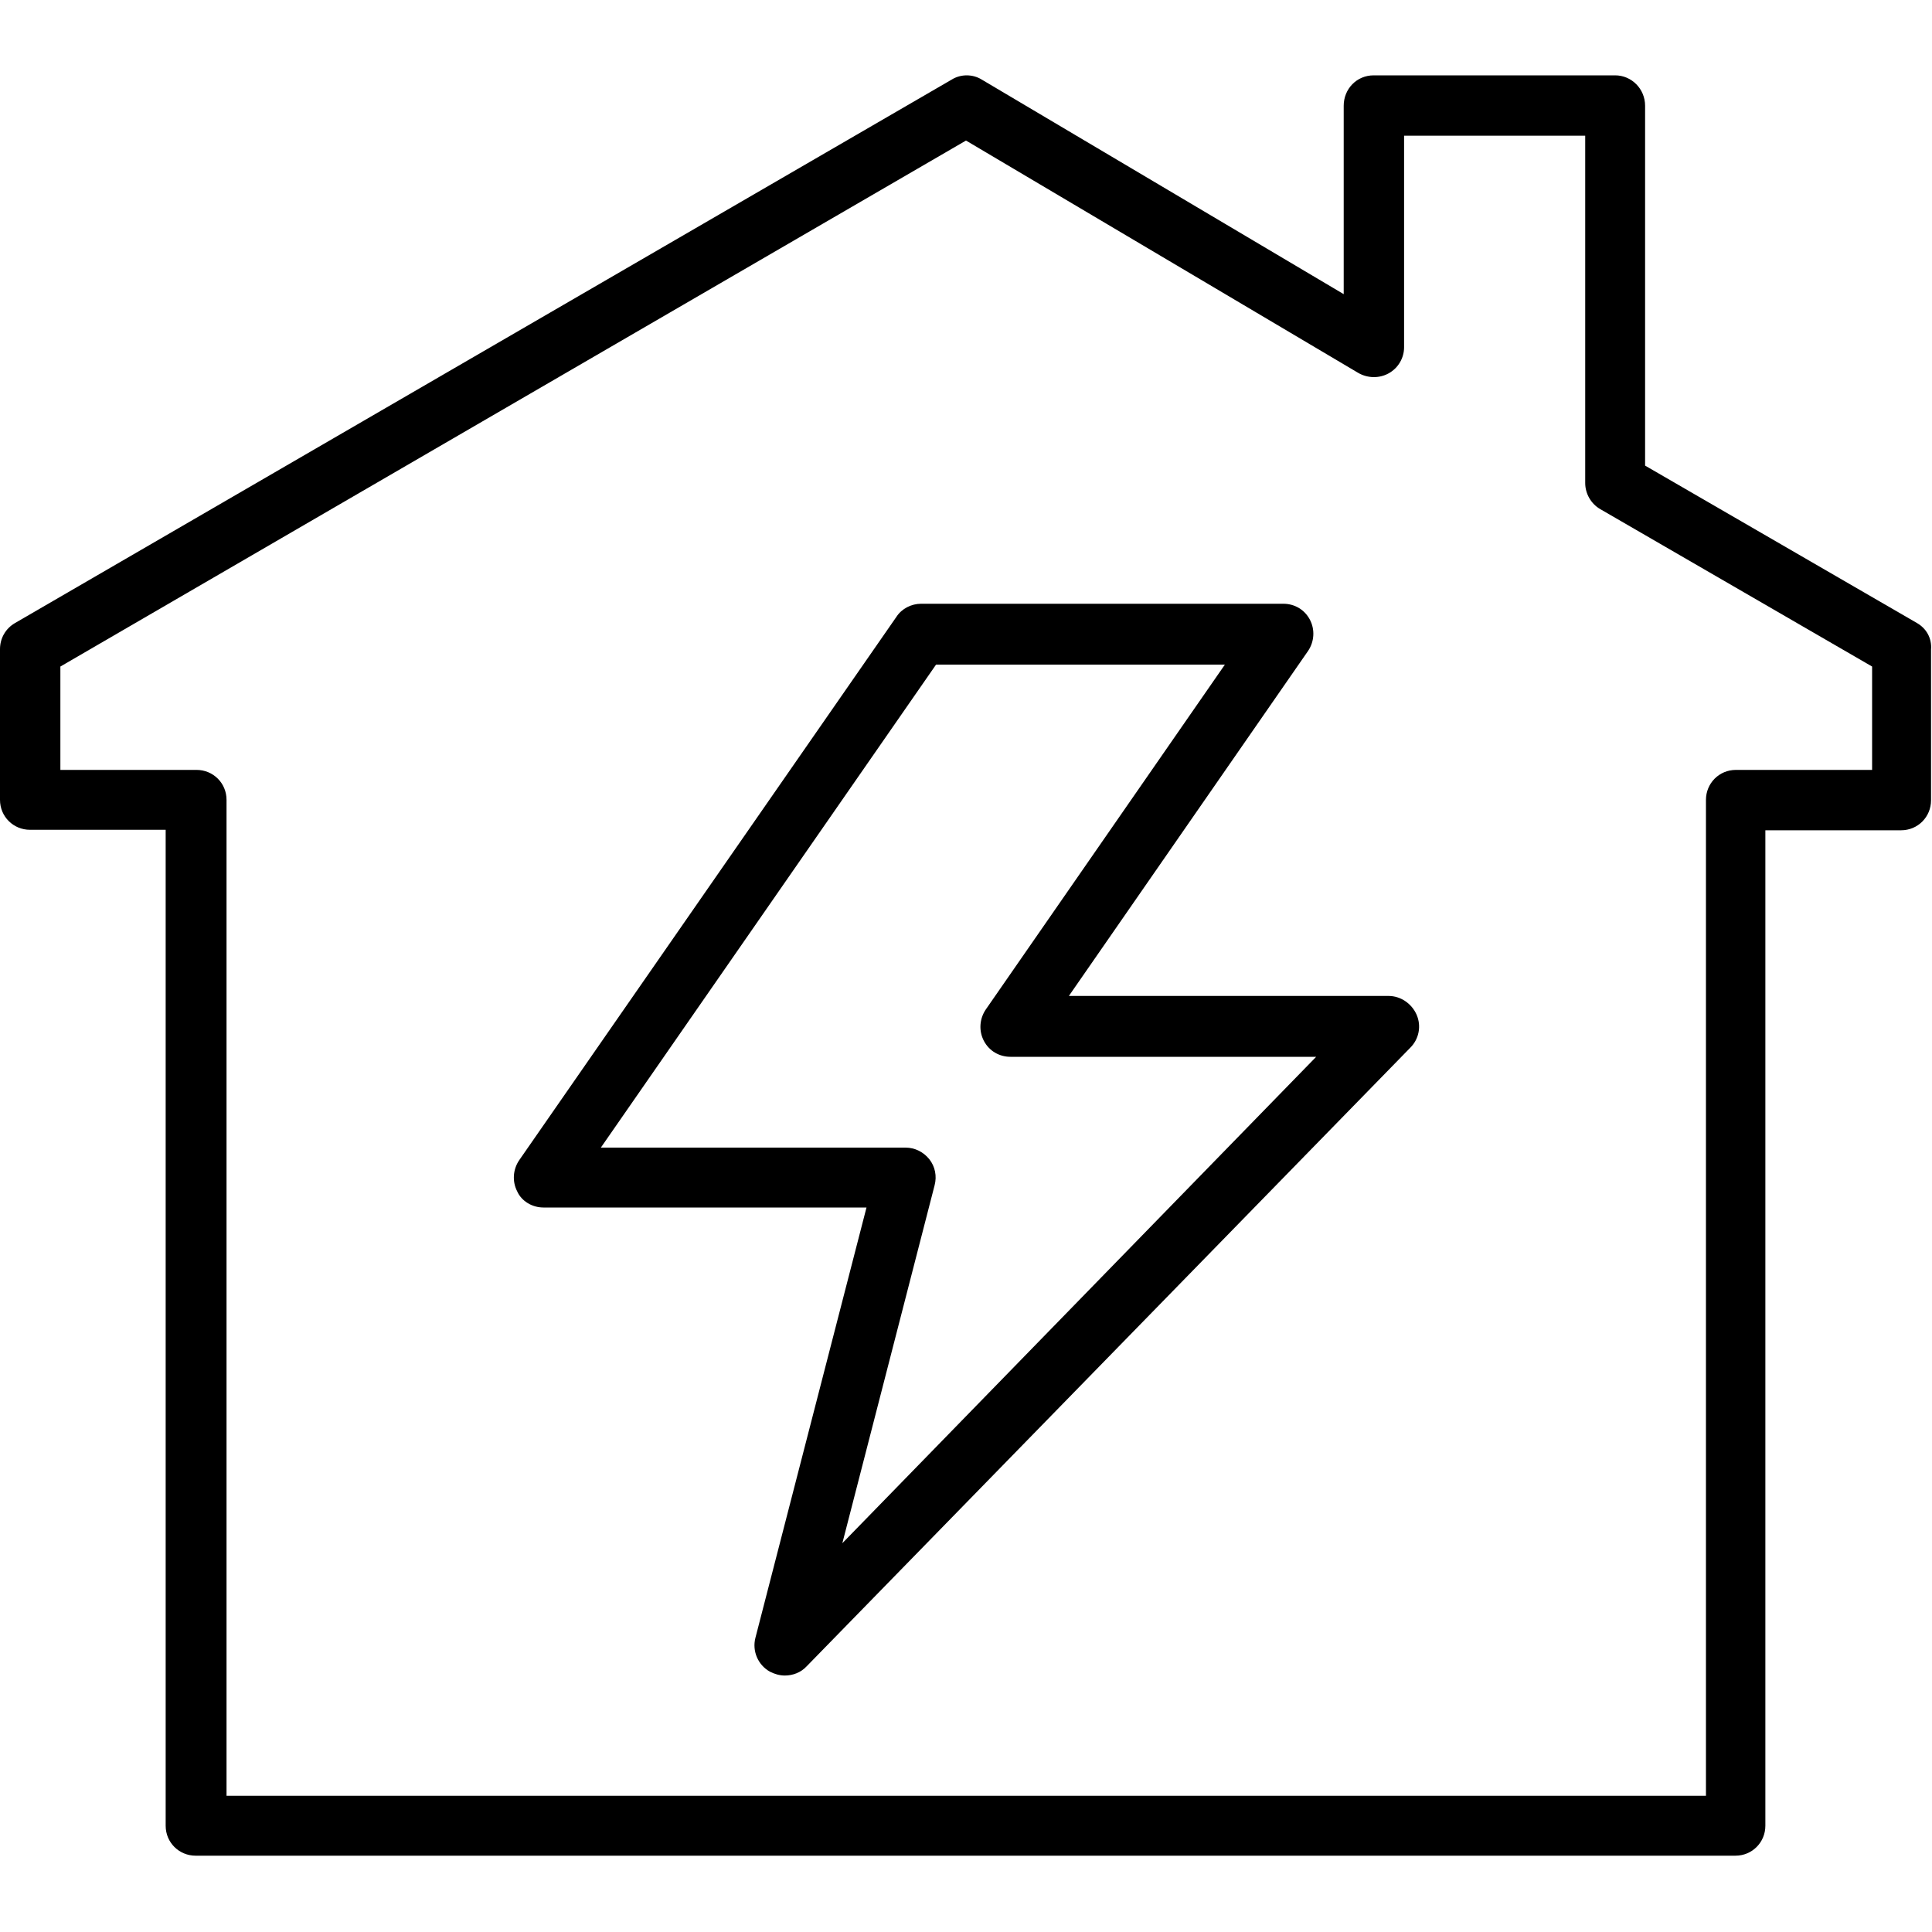 <?xml version="1.0" encoding="utf-8"?>
<!-- Generator: Adobe Illustrator 27.8.0, SVG Export Plug-In . SVG Version: 6.00 Build 0)  -->
<svg version="1.1" id="Layer_1" xmlns="http://www.w3.org/2000/svg" xmlns:xlink="http://www.w3.org/1999/xlink" x="0px" y="0px"
	 viewBox="0 0 40 40" style="enable-background:new 0 0 40 40;" xml:space="preserve">
<g>
	<path d="M39.69,12.9l-5.63-3.26V2.19c0-0.35-0.28-0.63-0.62-0.63h-5c-0.35,0-0.62,0.28-0.62,0.63v3.9l-7.49-4.44
		c-0.19-0.12-0.44-0.12-0.63,0L0.31,12.9C0.12,13.01,0,13.21,0,13.44v3.12c0,0.35,0.28,0.62,0.62,0.62h2.81v20.62
		c0,0.35,0.28,0.62,0.62,0.62h31.88c0.35,0,0.62-0.28,0.62-0.62V17.19h2.81c0.35,0,0.62-0.28,0.62-0.62v-3.12
		C40,13.21,39.88,13.01,39.69,12.9z M38.75,15.94h-2.81c-0.35,0-0.62,0.28-0.62,0.62v20.62H4.69V16.56c0-0.35-0.28-0.62-0.62-0.62
		H1.25V13.8L20,2.91l8.12,4.81c0.19,0.11,0.43,0.12,0.63,0.01c0.2-0.11,0.32-0.32,0.32-0.54V2.81h3.75V10
		c0,0.22,0.12,0.43,0.31,0.54l5.63,3.26V15.94z"/>
	<path d="M28.75,20.62h-6.62l4.95-7.14c0.13-0.19,0.15-0.44,0.04-0.65c-0.11-0.21-0.32-0.33-0.55-0.33h-7.5
		c-0.2,0-0.4,0.1-0.51,0.27l-7.81,11.25c-0.13,0.19-0.15,0.44-0.04,0.65C10.8,24.87,11.02,25,11.25,25h6.69l-2.3,8.91
		c-0.07,0.27,0.05,0.56,0.3,0.7c0.1,0.05,0.2,0.08,0.31,0.08c0.16,0,0.33-0.06,0.45-0.19l12.5-12.81c0.18-0.18,0.23-0.45,0.13-0.68
		C29.23,20.78,29,20.62,28.75,20.62z M17.44,31.95l1.91-7.41c0.05-0.19,0.01-0.39-0.11-0.54c-0.12-0.15-0.3-0.24-0.49-0.24h-6.31
		l6.94-10h5.98l-4.95,7.14c-0.13,0.19-0.15,0.44-0.04,0.65c0.11,0.21,0.32,0.33,0.55,0.33h6.33L17.44,31.95z"/>
</g>
</svg>
